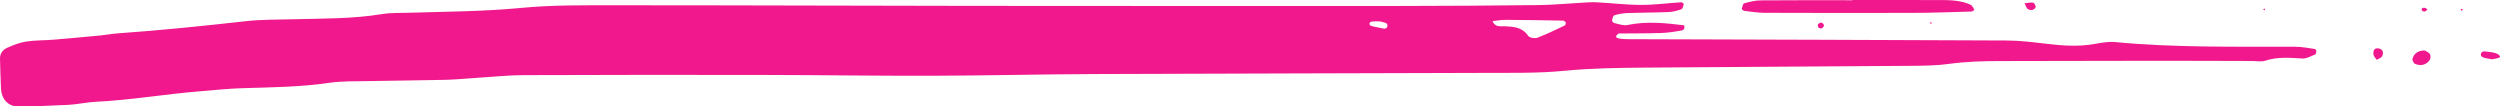 <?xml version="1.0" encoding="UTF-8"?> <svg xmlns="http://www.w3.org/2000/svg" width="188" height="8" viewBox="0 0 188 8" fill="none"> <path d="M126.64 1.902C126.711 2.096 126.653 2.261 126.453 2.296C125.953 2.383 125.449 2.463 124.941 2.48C123.839 2.515 122.733 2.508 121.719 2.518C121.449 2.714 121.479 2.841 121.729 2.889C121.979 2.936 122.236 2.946 122.491 2.946C131.962 2.979 141.436 2.998 150.907 3.046C151.927 3.051 152.947 3.178 153.961 3.3C155.152 3.442 156.336 3.519 157.529 3.303C158.029 3.213 158.552 3.116 159.051 3.163C163.561 3.592 168.081 3.502 172.598 3.514C173.1 3.517 173.603 3.616 174.102 3.689C174.14 3.694 174.188 3.826 174.186 3.896C174.183 3.968 174.143 4.08 174.087 4.1C173.777 4.217 173.454 4.416 173.143 4.399C172.207 4.347 171.283 4.257 170.362 4.561C170.054 4.663 169.686 4.588 169.345 4.586C166.786 4.581 164.227 4.568 161.668 4.571C157.913 4.573 154.16 4.586 150.405 4.591C149.126 4.593 147.851 4.628 146.577 4.803C145.651 4.93 144.707 4.942 143.771 4.95C137.116 5.002 130.458 5.029 123.803 5.084C121.759 5.102 119.718 5.122 117.671 5.321C115.642 5.52 113.585 5.471 111.541 5.481C101.812 5.518 92.084 5.525 82.357 5.568C78.261 5.585 74.166 5.685 70.07 5.697C65.802 5.707 61.537 5.642 57.27 5.635C51.296 5.625 45.323 5.628 39.349 5.65C38.244 5.655 37.139 5.772 36.031 5.842C35.18 5.894 34.33 5.984 33.479 6.004C31.518 6.051 29.555 6.059 27.591 6.099C26.653 6.118 25.704 6.091 24.78 6.226C22.577 6.55 20.359 6.565 18.143 6.634C17.121 6.667 16.104 6.781 15.082 6.861C12.447 7.07 9.84 7.529 7.195 7.654C6.516 7.686 5.843 7.848 5.164 7.883C3.889 7.95 2.61 8.002 1.333 8C0.598 8 0.106 7.429 0.074 6.669C0.041 5.917 0.021 5.162 0 4.409C-0.01 4.03 0.21 3.746 0.52 3.604C0.98 3.397 1.464 3.203 1.959 3.126C2.63 3.021 3.319 3.043 4 2.986C5.189 2.889 6.378 2.779 7.566 2.665C7.99 2.625 8.412 2.54 8.836 2.51C12.069 2.283 15.291 1.952 18.509 1.591C19.692 1.458 20.894 1.483 22.087 1.448C24.303 1.386 26.524 1.424 28.725 1.06C29.393 0.95 30.085 0.98 30.769 0.958C33.58 0.873 36.392 0.863 39.203 0.594C41.575 0.367 43.978 0.397 46.365 0.397C55.241 0.394 64.114 0.434 72.99 0.442C83.74 0.452 94.494 0.454 105.244 0.449C108.742 0.447 112.242 0.422 115.74 0.382C116.762 0.369 117.782 0.27 118.804 0.215C119.228 0.192 119.654 0.15 120.078 0.173C121.184 0.227 122.289 0.367 123.392 0.369C124.407 0.372 125.421 0.235 126.435 0.17C126.496 0.165 126.625 0.277 126.615 0.312C126.582 0.449 126.539 0.661 126.446 0.693C126.13 0.803 125.792 0.895 125.459 0.908C124.437 0.95 123.412 0.943 122.388 0.98C122.054 0.992 121.714 1.055 121.396 1.152C121.302 1.179 121.254 1.404 121.227 1.548C121.217 1.598 121.32 1.715 121.386 1.73C121.714 1.8 122.072 1.947 122.377 1.882C123.813 1.583 125.229 1.728 126.64 1.902ZM117.749 1.68C117.686 1.635 117.623 1.553 117.56 1.551C116.119 1.523 114.678 1.501 113.234 1.493C112.911 1.491 112.586 1.551 112.232 1.586C112.444 2.074 112.833 1.959 113.136 1.974C113.83 2.004 114.478 2.042 114.925 2.704C115.021 2.846 115.427 2.909 115.622 2.834C116.331 2.565 117.012 2.226 117.696 1.902C117.739 1.88 117.731 1.755 117.749 1.68ZM103.758 1.608C103.556 1.608 103.389 1.598 103.223 1.613C103.147 1.62 103.031 1.653 103.008 1.705C102.94 1.862 103.046 1.952 103.268 1.989C103.516 2.029 103.758 2.101 104.003 2.144C104.215 2.181 104.343 2.091 104.338 1.905C104.336 1.84 104.265 1.748 104.205 1.723C104.048 1.665 103.884 1.638 103.758 1.608Z" fill="#F0188C"></path> <path d="M139.304 0.001C141.434 0.001 143.564 -0.002 145.693 0.003C146.546 0.006 147.404 -0.007 148.199 0.362C148.323 0.419 148.386 0.609 148.477 0.736C148.406 0.781 148.336 0.865 148.263 0.868C146.816 0.908 145.37 0.963 143.922 0.968C140.172 0.98 136.424 0.975 132.674 0.963C132.172 0.96 131.667 0.878 131.165 0.816C131.097 0.808 130.975 0.698 130.986 0.661C131.018 0.514 131.069 0.275 131.162 0.25C131.564 0.138 131.982 0.031 132.396 0.028C134.698 0.008 136.997 0.018 139.299 0.018C139.304 0.011 139.304 0.006 139.304 0.001Z" fill="#F0188C"></path> <path d="M182.36 3.801C182.491 3.891 182.675 3.953 182.736 4.075C182.796 4.197 182.786 4.419 182.705 4.526C182.44 4.882 182.054 4.982 181.615 4.805C181.509 4.763 181.391 4.524 181.421 4.414C181.545 3.985 181.898 3.778 182.36 3.801Z" fill="#F0188C"></path> <path d="M187.404 4.461C187.215 4.424 186.973 4.394 186.746 4.322C186.562 4.262 186.511 4.107 186.607 3.96C186.642 3.906 186.743 3.858 186.809 3.863C187.049 3.881 187.291 3.911 187.526 3.958C187.907 4.035 188.131 4.277 187.917 4.347C187.768 4.396 187.609 4.416 187.404 4.461Z" fill="#F0188C"></path> <path d="M152.247 0.247C152.487 0.225 152.702 0.165 152.899 0.202C152.982 0.217 153.116 0.474 153.078 0.546C152.954 0.781 152.702 0.806 152.49 0.681C152.386 0.619 152.351 0.442 152.247 0.247Z" fill="#F0188C"></path> <path d="M178.743 4.521C178.655 4.389 178.529 4.269 178.491 4.125C178.458 4 178.478 3.813 178.556 3.719C178.688 3.559 179.084 3.634 179.172 3.843C179.223 3.958 179.195 4.155 179.119 4.254C179.033 4.369 178.857 4.421 178.72 4.499L178.743 4.521Z" fill="#F0188C"></path> <path d="M136.697 1.852C136.813 1.698 136.959 1.66 137.1 1.777C137.146 1.815 137.174 1.939 137.143 1.987C137.042 2.154 136.888 2.184 136.747 2.066C136.702 2.029 136.712 1.924 136.697 1.852Z" fill="#F0188C"></path> <path d="M182.372 0.865C182.297 0.853 182.175 0.863 182.15 0.82C182.052 0.649 182.138 0.554 182.367 0.594C182.433 0.604 182.486 0.681 182.544 0.726C182.486 0.771 182.43 0.818 182.372 0.865Z" fill="#F0188C"></path> <path d="M170.332 0.776L170.173 0.721L170.302 0.636L170.332 0.776Z" fill="#F0188C"></path> <path d="M185.123 0.823L185.032 0.681L185.216 0.683L185.123 0.823Z" fill="#F0188C"></path> <path d="M145.095 1.718L145.259 1.668L145.237 1.802L145.095 1.718Z" fill="#F0188C"></path> </svg> 